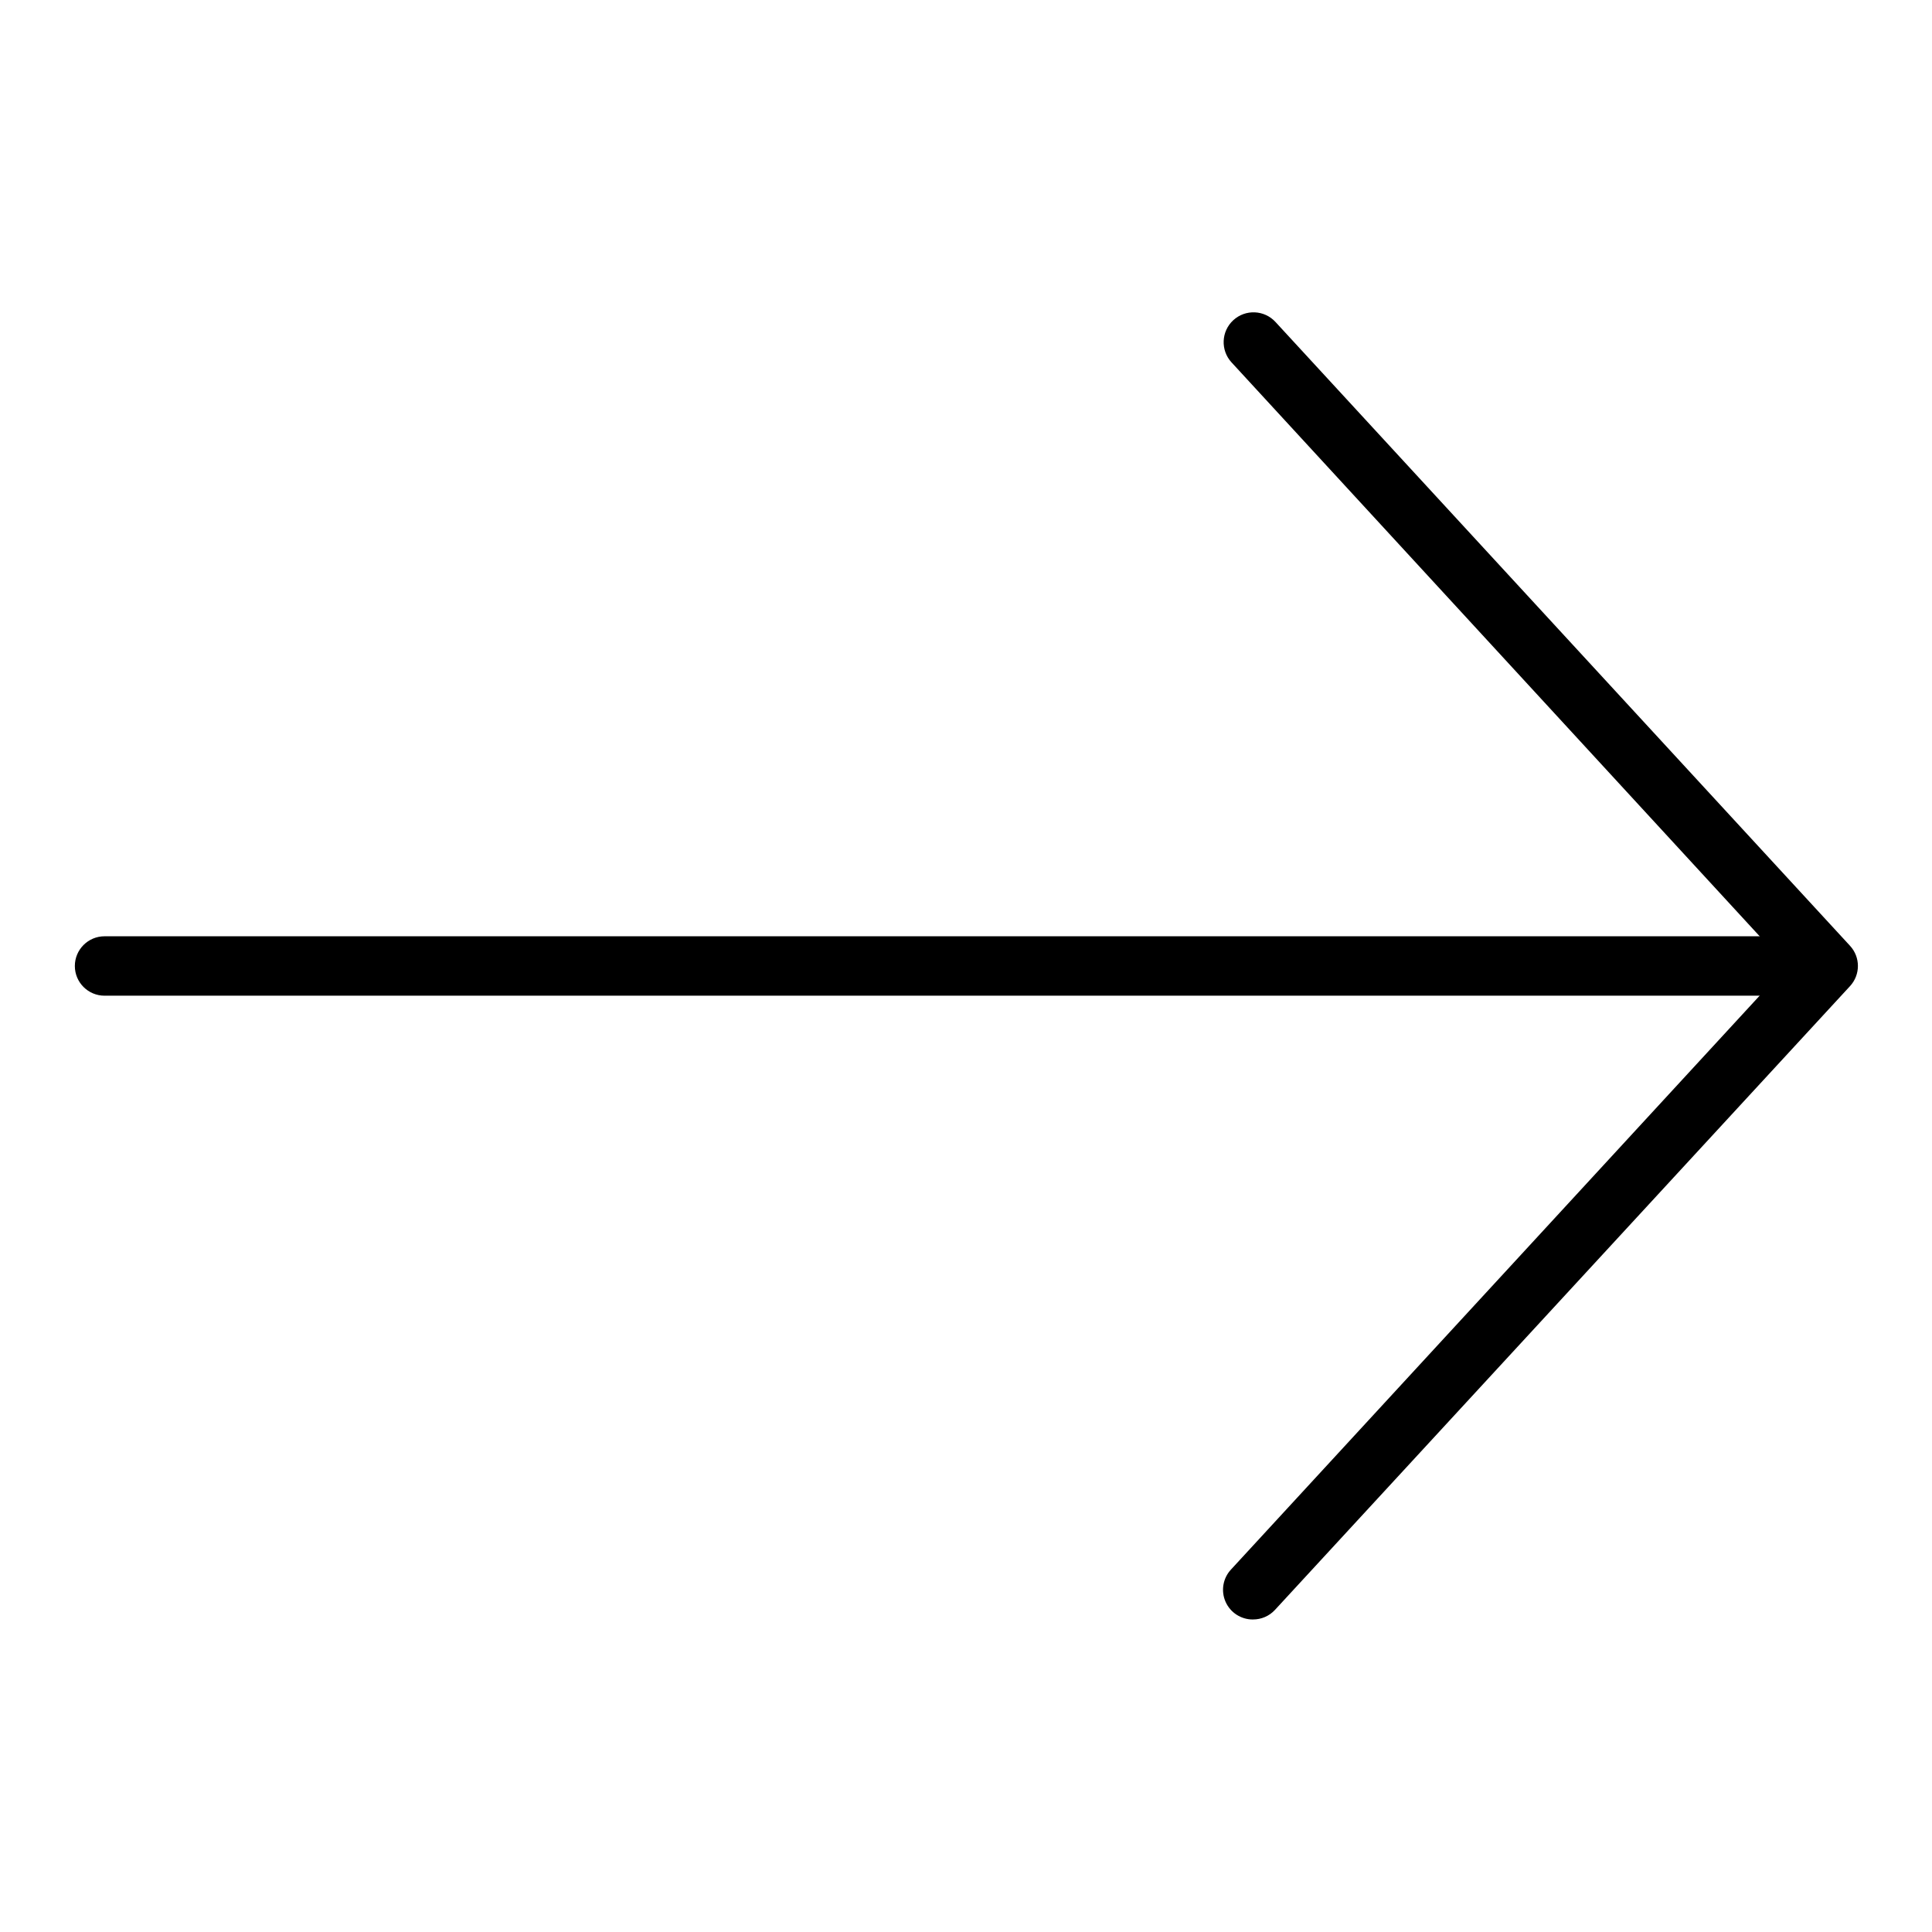 <?xml version="1.0" encoding="UTF-8"?>
<!-- Uploaded to: SVG Repo, www.svgrepo.com, Generator: SVG Repo Mixer Tools -->
<svg fill="#000000" width="800px" height="800px" version="1.1" viewBox="144 144 512 512" xmlns="http://www.w3.org/2000/svg">
 <g>
  <path d="m476.04 573.18c-3.141 0.02-5.992-1.824-7.258-4.699s-0.703-6.223 1.434-8.527l147.36-159.96-147.21-159.96c-2.957-3.219-2.746-8.223 0.473-11.18 3.215-2.953 8.223-2.742 11.176 0.473l152.25 165.31c2.801 3.019 2.801 7.688 0 10.707l-152.4 165.31c-1.5 1.621-3.617 2.535-5.824 2.519z"/>
  <path d="m614.43 407.87h-442.72c-4.348 0-7.875-3.523-7.875-7.871s3.527-7.875 7.875-7.875h442.72c4.348 0 7.871 3.527 7.871 7.875s-3.523 7.871-7.871 7.871z"/>
 </g>
</svg>